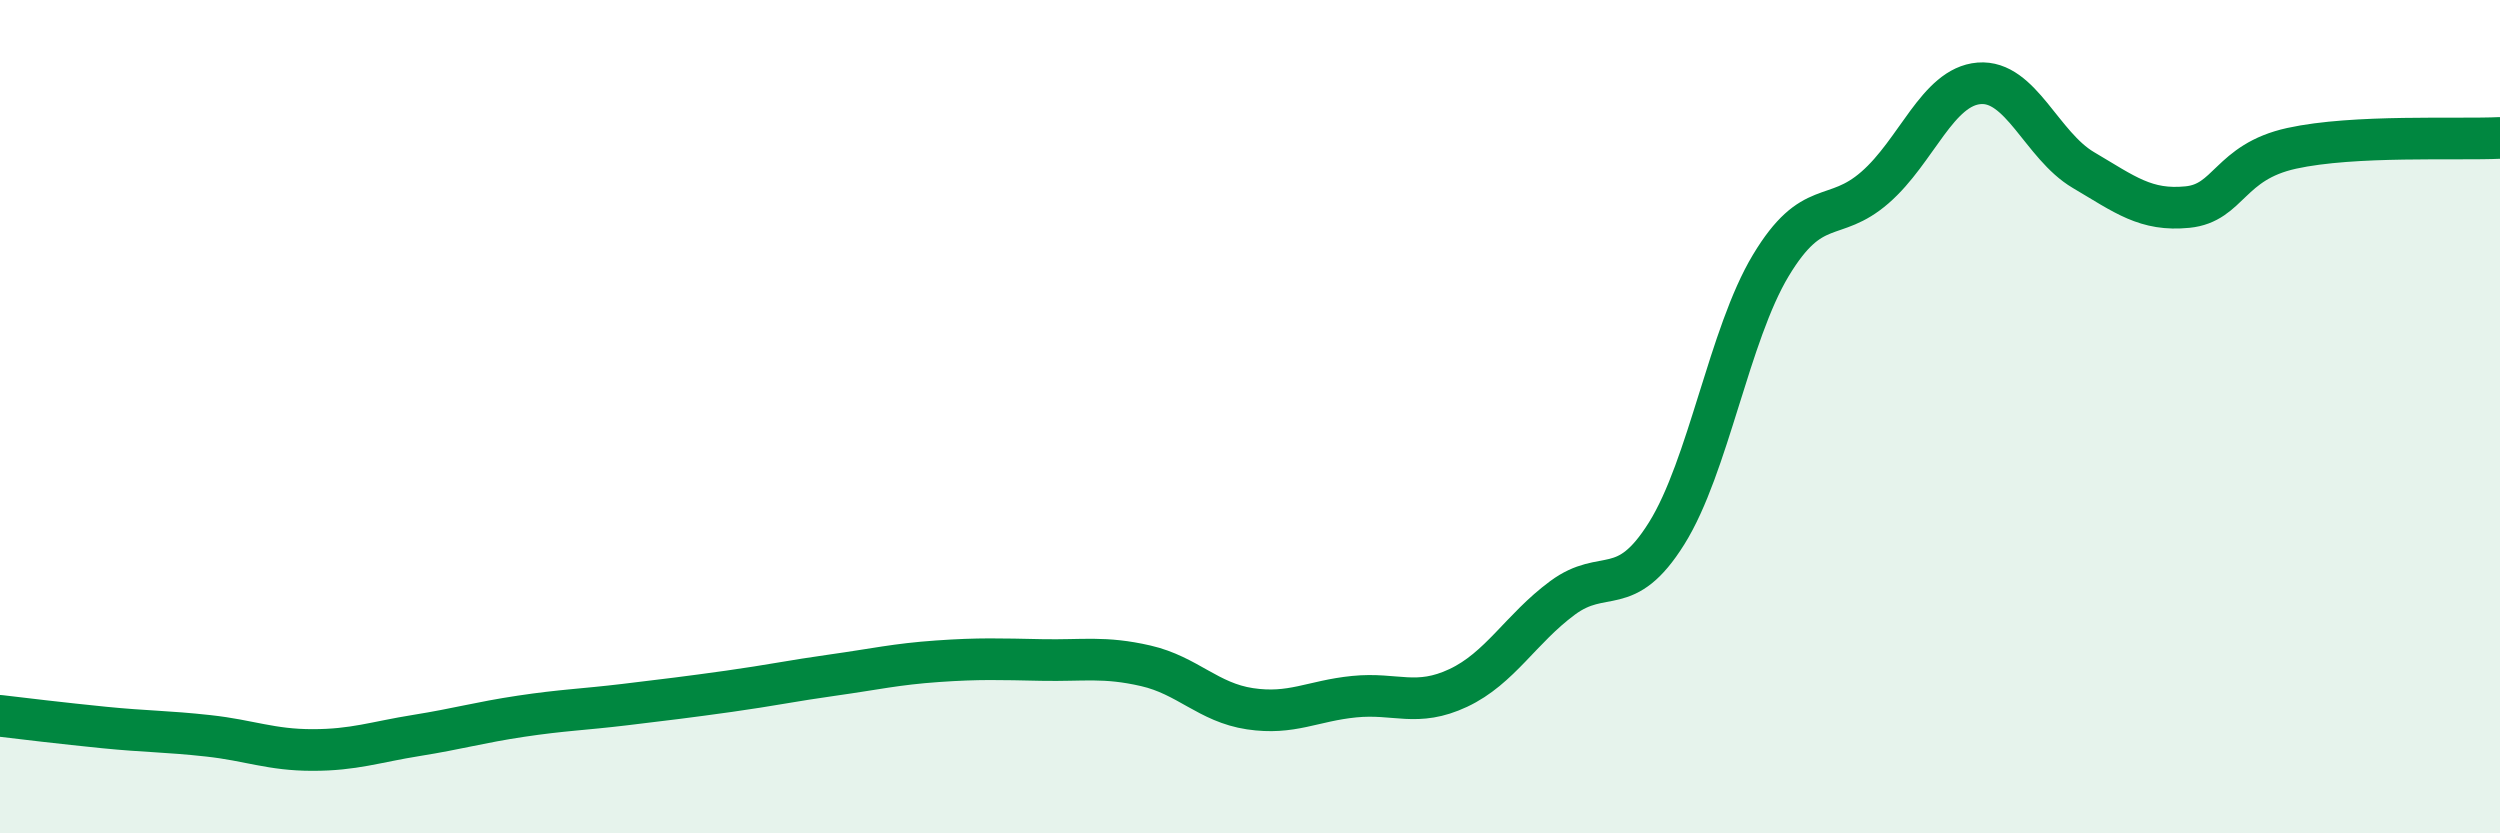 
    <svg width="60" height="20" viewBox="0 0 60 20" xmlns="http://www.w3.org/2000/svg">
      <path
        d="M 0,17.18 C 0.5,17.24 1.5,17.36 2.5,17.46 C 3.5,17.56 4,17.55 5,17.66 C 6,17.77 6.5,18 7.5,18 C 8.5,18 9,17.81 10,17.65 C 11,17.49 11.5,17.34 12.5,17.19 C 13.5,17.04 14,17.03 15,16.91 C 16,16.79 16.5,16.73 17.5,16.59 C 18.5,16.45 19,16.34 20,16.2 C 21,16.06 21.5,15.94 22.5,15.87 C 23.5,15.8 24,15.82 25,15.84 C 26,15.86 26.5,15.75 27.5,15.98 C 28.5,16.21 29,16.86 30,17.01 C 31,17.16 31.5,16.82 32.5,16.72 C 33.5,16.62 34,16.98 35,16.51 C 36,16.04 36.5,15.09 37.5,14.35 C 38.5,13.61 39,14.4 40,12.8 C 41,11.2 41.5,8.03 42.5,6.37 C 43.5,4.71 44,5.37 45,4.5 C 46,3.63 46.5,2.08 47.5,2 C 48.5,1.92 49,3.49 50,4.08 C 51,4.67 51.5,5.07 52.5,4.97 C 53.5,4.87 53.5,3.89 55,3.56 C 56.5,3.23 59,3.36 60,3.31L60 20L0 20Z"
        fill="#008740"
        opacity="0.1"
        stroke-linecap="round"
        stroke-linejoin="round"
      />
      <path
        d="M 0,17.18 C 0.5,17.24 1.5,17.36 2.5,17.46 C 3.5,17.56 4,17.55 5,17.66 C 6,17.77 6.5,18 7.5,18 C 8.5,18 9,17.81 10,17.65 C 11,17.49 11.5,17.34 12.5,17.19 C 13.5,17.04 14,17.03 15,16.91 C 16,16.79 16.5,16.73 17.5,16.59 C 18.5,16.45 19,16.34 20,16.2 C 21,16.06 21.5,15.94 22.5,15.87 C 23.5,15.8 24,15.82 25,15.84 C 26,15.86 26.5,15.75 27.5,15.98 C 28.5,16.21 29,16.86 30,17.01 C 31,17.16 31.5,16.82 32.5,16.72 C 33.5,16.62 34,16.98 35,16.51 C 36,16.04 36.5,15.09 37.5,14.35 C 38.5,13.61 39,14.4 40,12.8 C 41,11.2 41.5,8.03 42.5,6.37 C 43.5,4.71 44,5.37 45,4.5 C 46,3.63 46.5,2.08 47.5,2 C 48.5,1.92 49,3.49 50,4.08 C 51,4.67 51.5,5.07 52.5,4.97 C 53.5,4.87 53.5,3.89 55,3.56 C 56.5,3.23 59,3.36 60,3.31"
        stroke="#008740"
        stroke-width="1"
        fill="none"
        stroke-linecap="round"
        stroke-linejoin="round"
      />
    </svg>
  